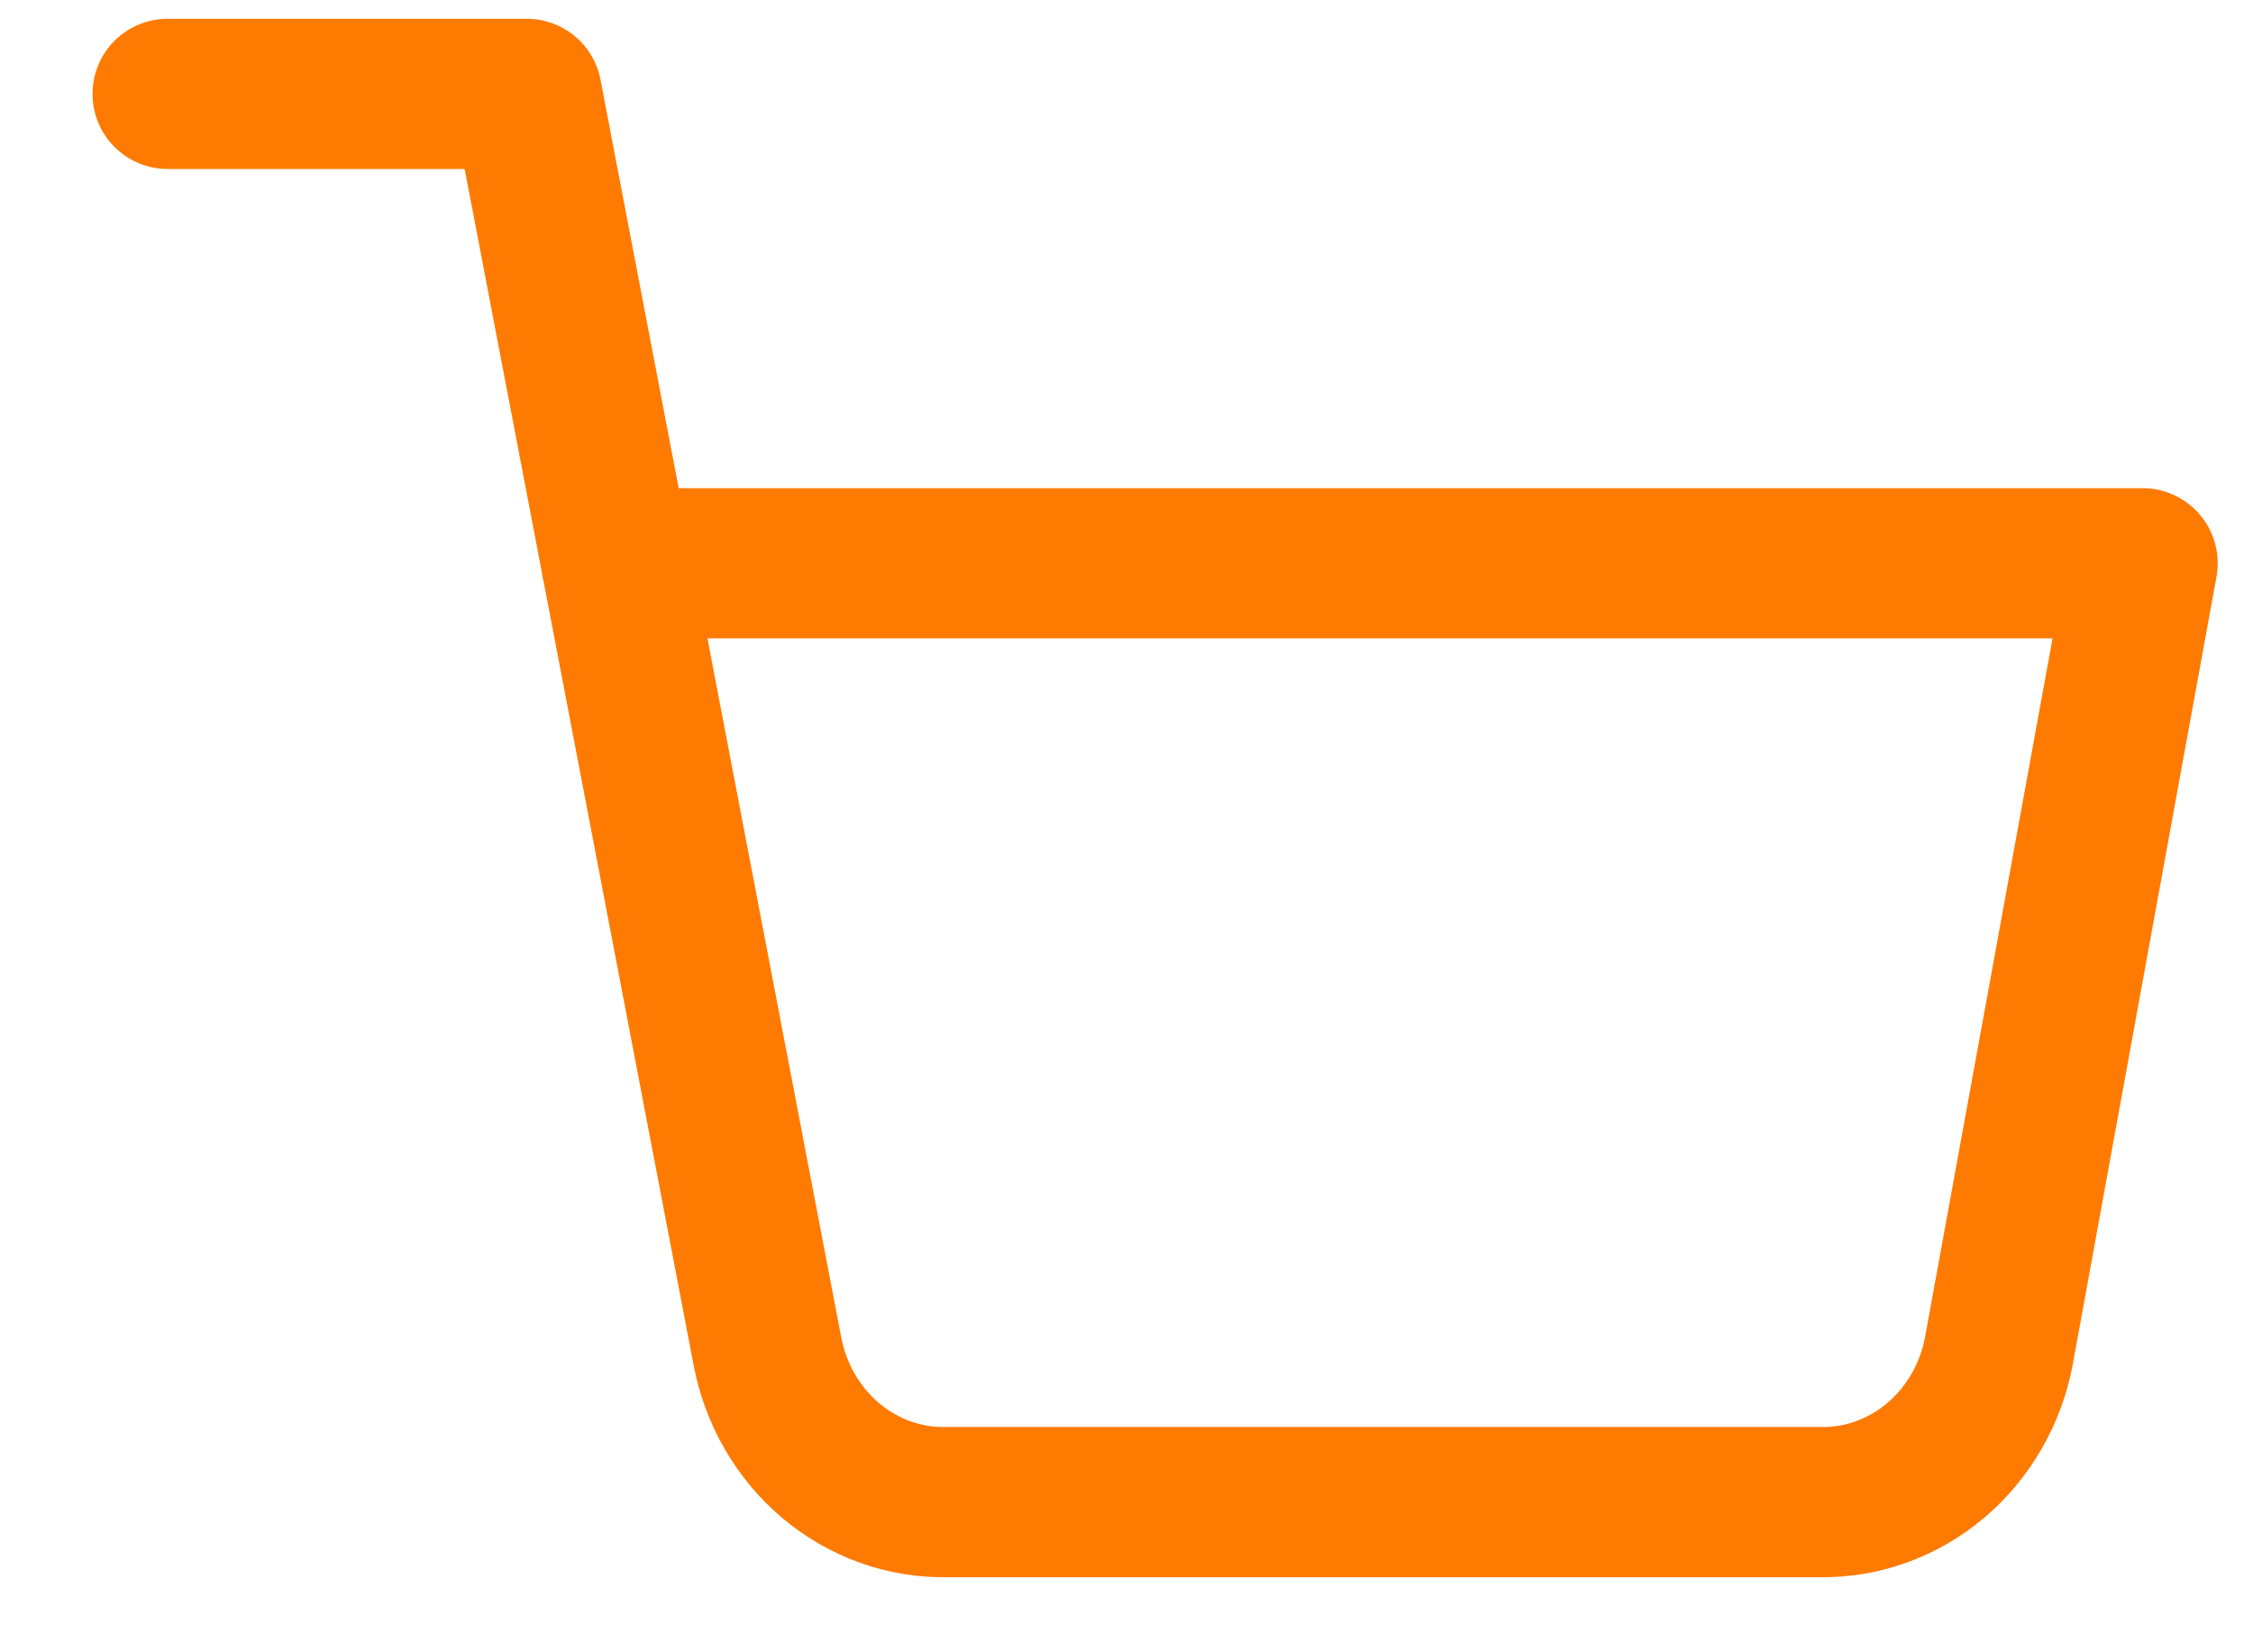 <svg width="15" height="11" viewBox="0 0 15 11" fill="none" xmlns="http://www.w3.org/2000/svg">
<path d="M1.116 0.625H3.507L5.109 8.994C5.163 9.281 5.313 9.54 5.531 9.724C5.75 9.908 6.023 10.006 6.304 10H12.113C12.394 10.006 12.667 9.908 12.886 9.724C13.104 9.54 13.254 9.281 13.308 8.994L14.265 3.75H4.104" stroke="#FF7A00" stroke-linecap="round" stroke-linejoin="round"/>
</svg>

